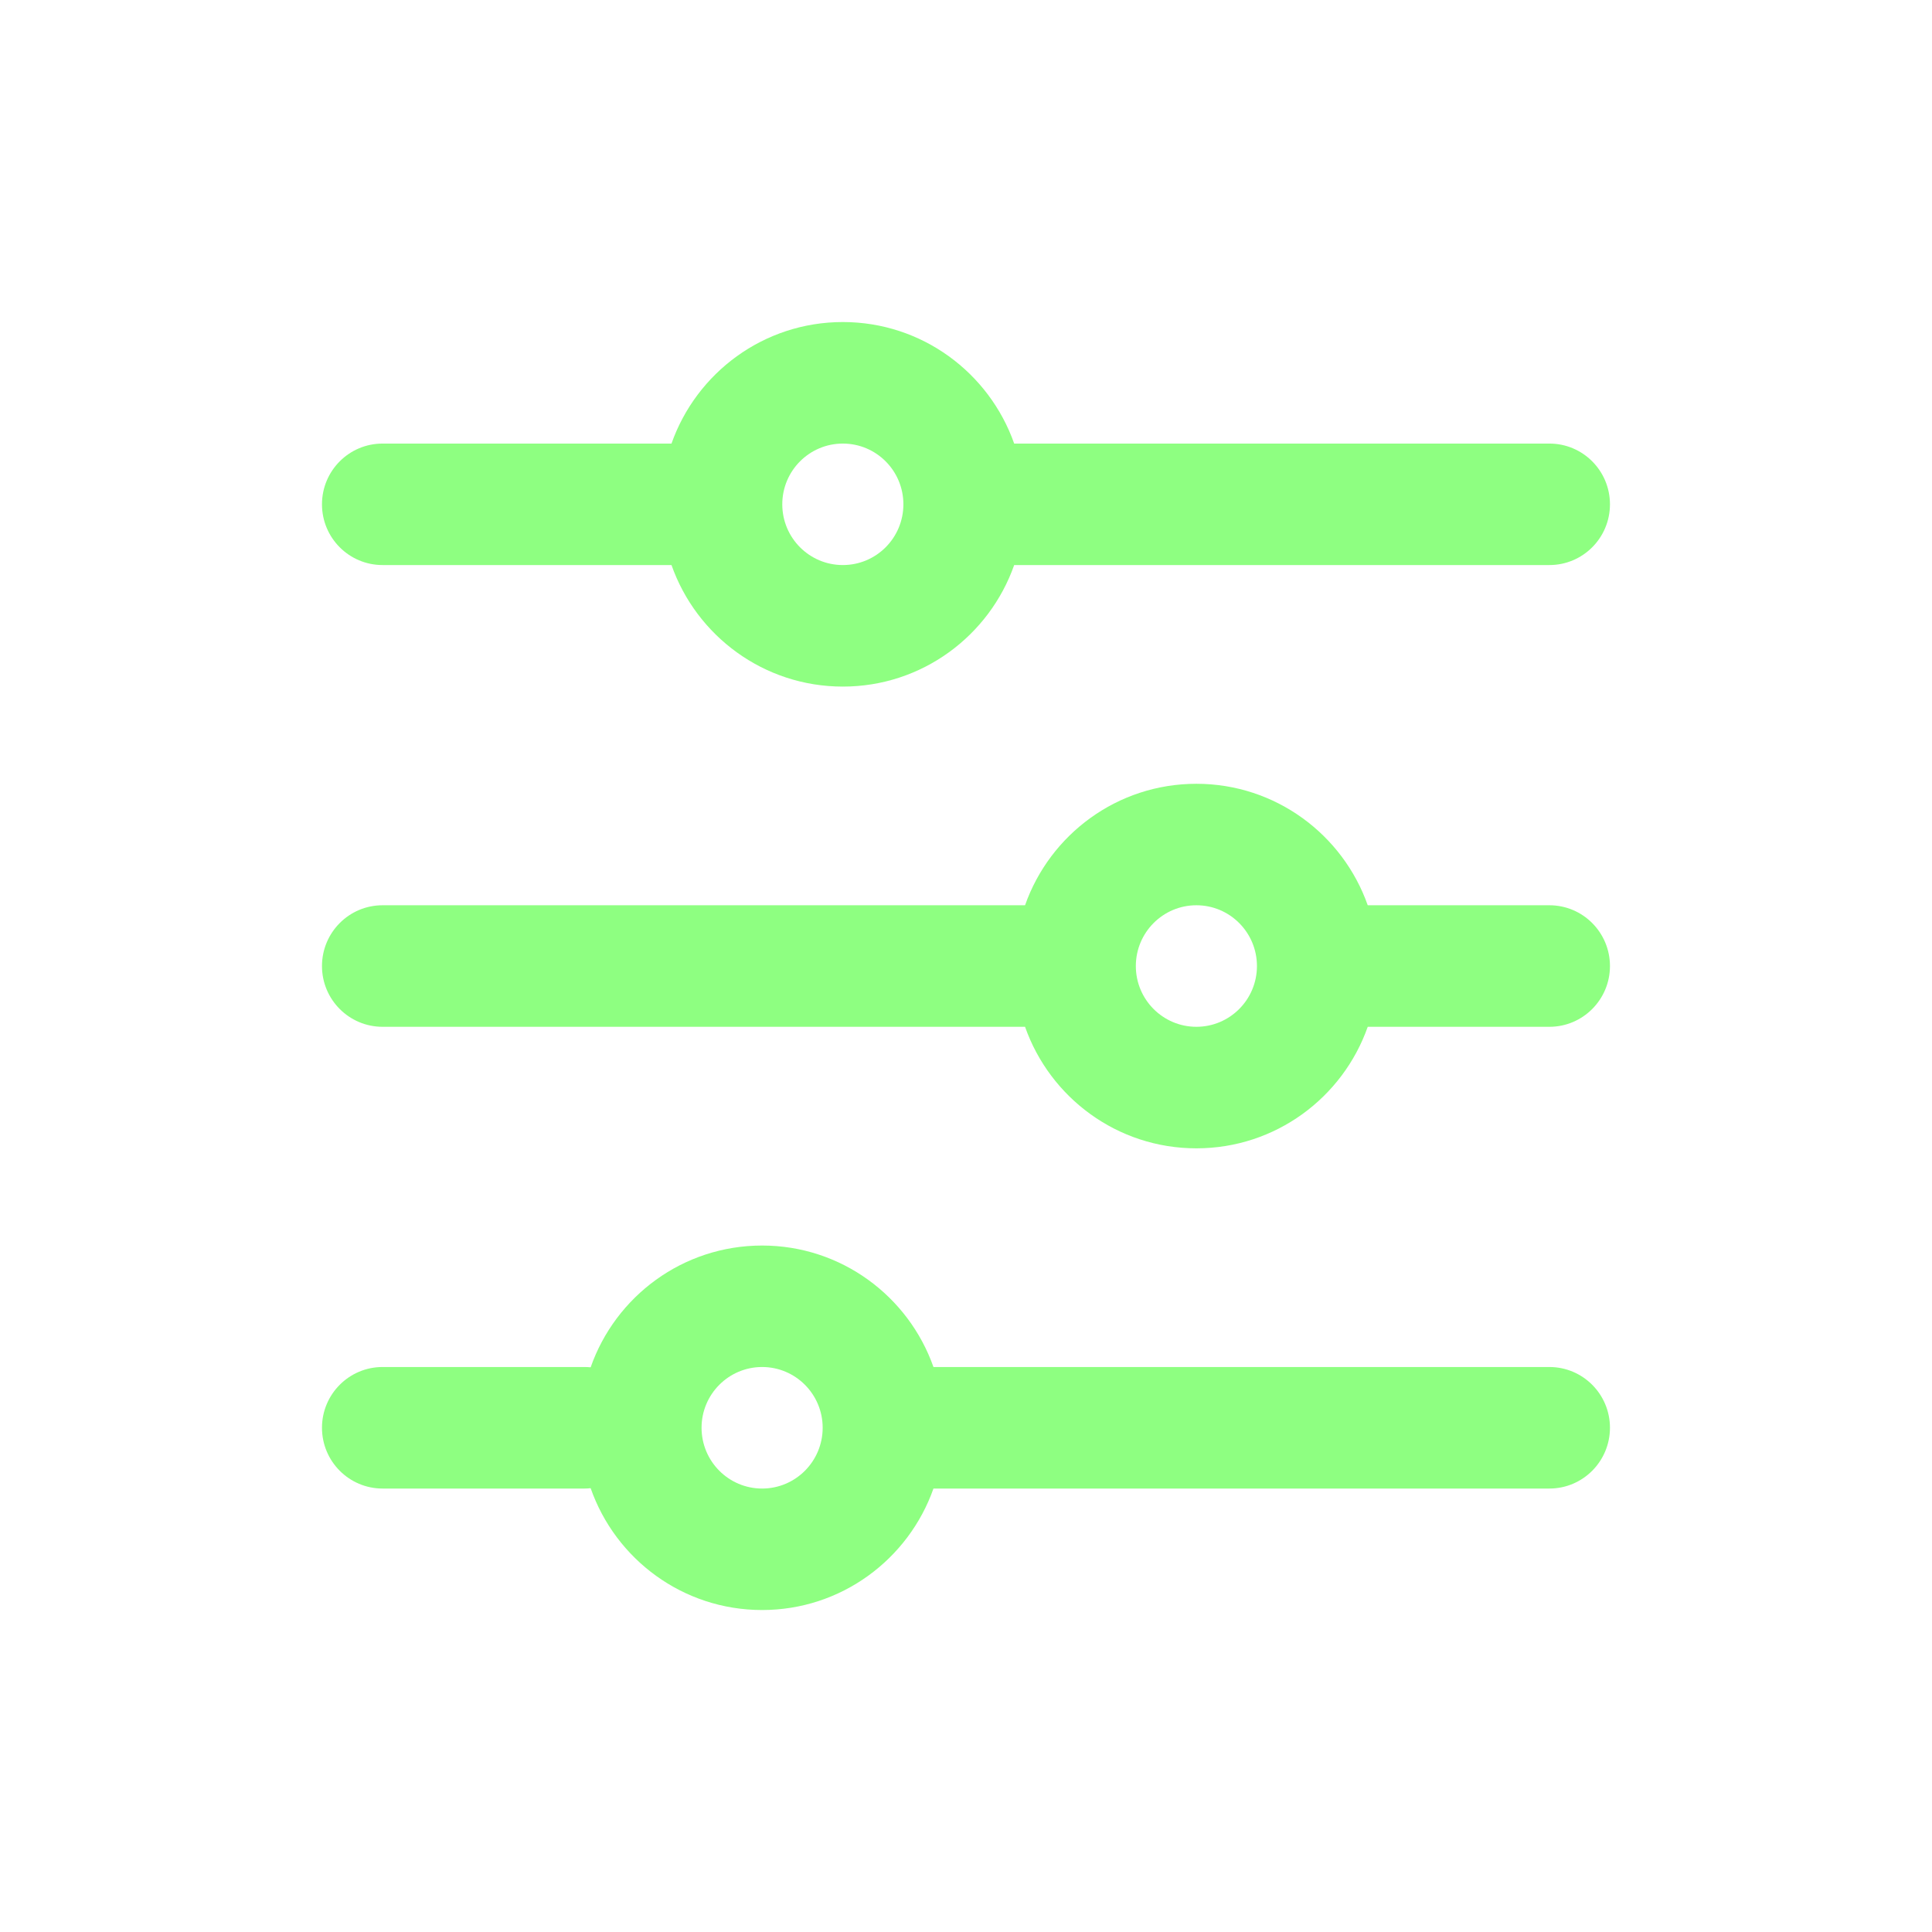 <svg width="32" height="32" viewBox="0 0 32 32" fill="none" xmlns="http://www.w3.org/2000/svg">
<path fill-rule="evenodd" clip-rule="evenodd" d="M11.122 7.347H6.336C5.782 7.347 5.333 7.797 5.333 8.353C5.333 8.909 5.782 9.359 6.336 9.359H11.122C11.535 10.532 12.65 11.372 13.96 11.372C15.27 11.372 16.385 10.532 16.798 9.359H25.663C26.217 9.359 26.666 8.909 26.666 8.353C26.666 7.797 26.217 7.347 25.663 7.347H16.798C16.385 6.174 15.27 5.334 13.96 5.334C12.65 5.334 11.535 6.174 11.122 7.347ZM12.957 8.353C12.957 7.797 13.406 7.347 13.96 7.347C14.514 7.347 14.963 7.797 14.963 8.353C14.963 8.909 14.514 9.359 13.96 9.359C13.406 9.359 12.957 8.909 12.957 8.353Z" fill="#8EFF81"/>
<path fill-rule="evenodd" clip-rule="evenodd" d="M6.336 14.994C5.782 14.994 5.333 15.445 5.333 16.001C5.333 16.556 5.782 17.007 6.336 17.007H16.978C17.391 18.18 18.505 19.02 19.816 19.02C21.126 19.02 22.241 18.18 22.654 17.007H25.663C26.217 17.007 26.666 16.556 26.666 16.001C26.666 15.445 26.217 14.994 25.663 14.994H22.654C22.241 13.822 21.126 12.982 19.816 12.982C18.505 12.982 17.391 13.822 16.978 14.994H6.336ZM19.816 14.994C19.262 14.994 18.813 15.445 18.813 16.001C18.813 16.556 19.262 17.007 19.816 17.007C20.37 17.007 20.819 16.556 20.819 16.001C20.819 15.445 20.37 14.994 19.816 14.994Z" fill="#8EFF81"/>
<path fill-rule="evenodd" clip-rule="evenodd" d="M6.336 22.642C5.782 22.642 5.333 23.093 5.333 23.648C5.333 24.204 5.782 24.655 6.336 24.655H9.68C9.715 24.655 9.749 24.653 9.783 24.649C10.194 25.825 11.31 26.667 12.623 26.667C13.933 26.667 15.048 25.827 15.461 24.655H25.663C26.217 24.655 26.666 24.204 26.666 23.648C26.666 23.093 26.217 22.642 25.663 22.642H15.461C15.048 21.47 13.933 20.63 12.623 20.63C11.31 20.63 10.194 21.472 9.783 22.647C9.749 22.644 9.715 22.642 9.68 22.642H6.336ZM11.62 23.648C11.62 23.093 12.069 22.642 12.623 22.642C13.177 22.642 13.626 23.093 13.626 23.648C13.626 24.204 13.177 24.655 12.623 24.655C12.069 24.655 11.62 24.204 11.62 23.648Z" fill="#8EFF81"/>
</svg>
